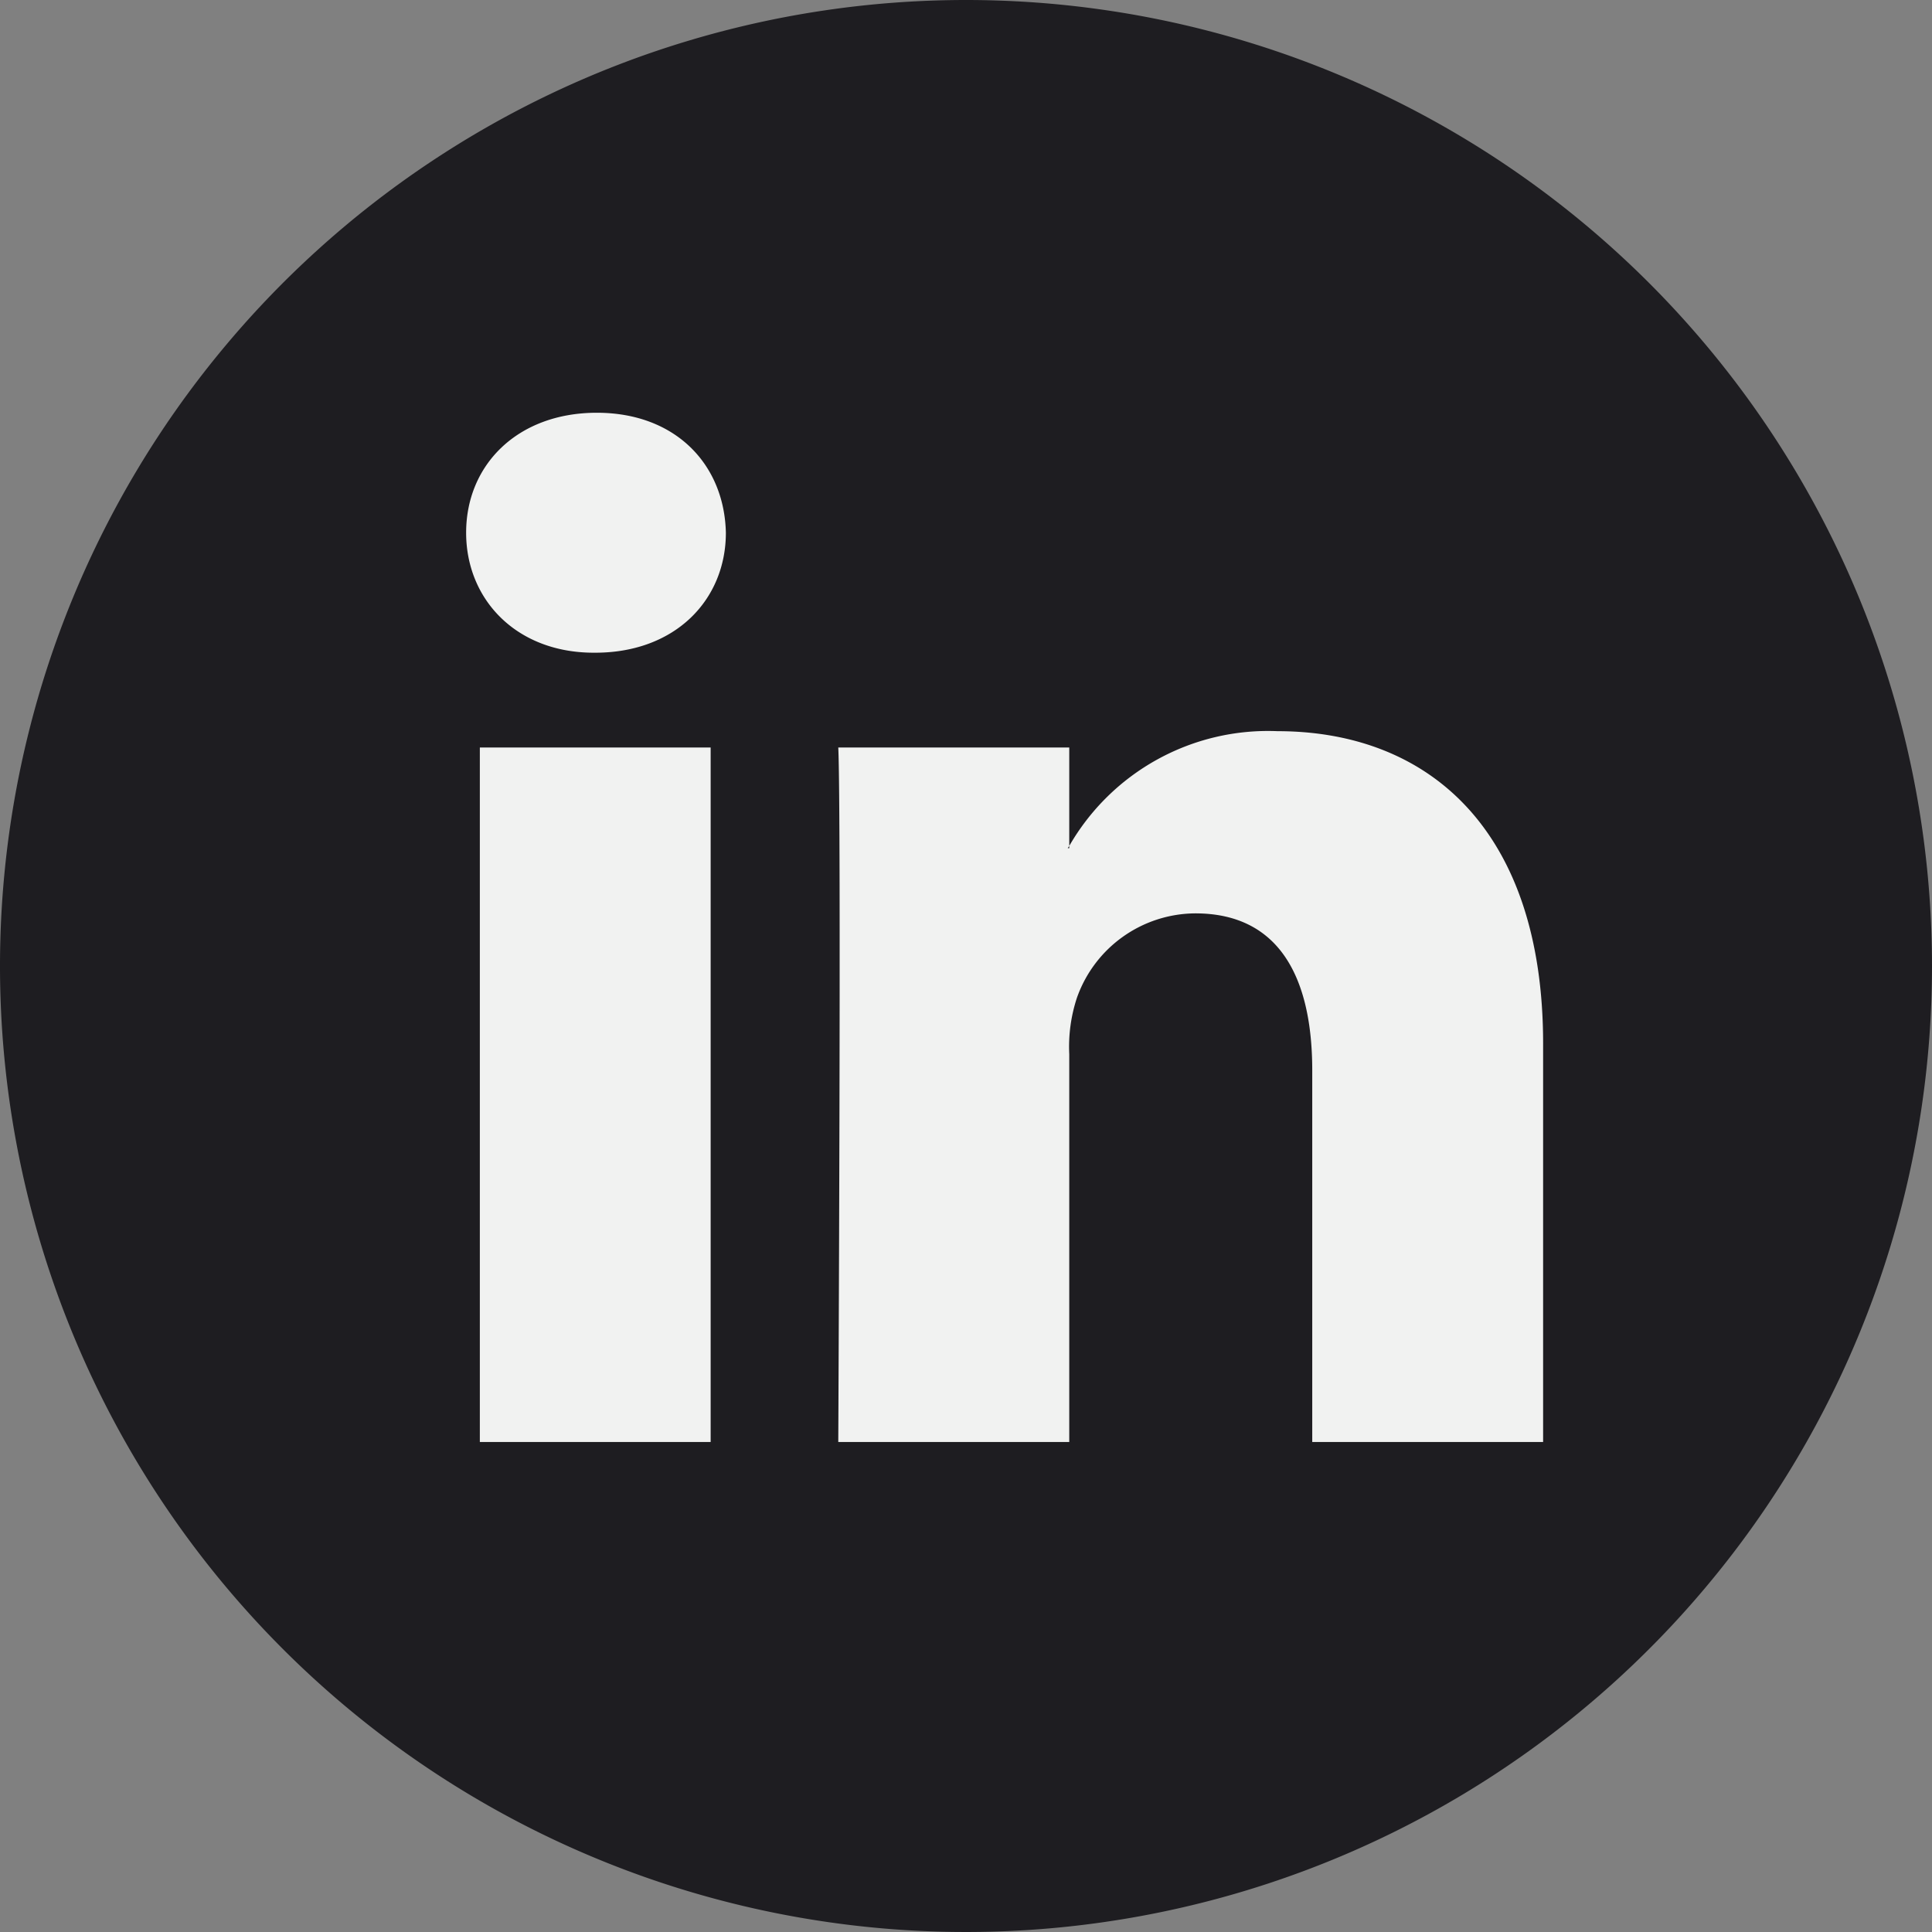 <svg id="Calque_1" data-name="Calque 1" xmlns="http://www.w3.org/2000/svg" viewBox="0 0 89.758 89.758">
  <rect x="0" y="0" width="89.758" height="89.758" fill="#808080" stroke="none"/>
  <defs>
    <style>
      .cls-1 {
        fill: #1e1d21;
      }

      .cls-2 {
        fill: #f1f2f1;
      }
    </style>
  </defs>
  <g>
    <path class="cls-1" d="M89.758,44.879A44.879,44.879,0,1,1,44.879,0,44.88,44.88,0,0,1,89.758,44.879Zm0,0"/>
    <path class="cls-2" d="M71.691,48.488V66.992H60.965V49.731c0-4.336-1.547-7.297-5.434-7.297a5.87,5.87,0,0,0-5.5,3.926,7.262,7.262,0,0,0-.355,2.613V66.992H38.945s.145-29.238,0-32.265H49.676v4.574c-.02.035-.051.07-.071.105h.071v-.105a10.652,10.652,0,0,1,9.668-5.332c7.058,0,12.347,4.613,12.347,14.519ZM27.727,19.176c-3.672,0-6.071,2.41-6.071,5.574,0,3.098,2.328,5.574,5.93,5.574h.066c3.743,0,6.071-2.476,6.071-5.574-.071-3.164-2.328-5.574-5.996-5.574ZM22.293,66.992H33.016V34.727H22.293Zm0,0"/>
  </g>
</svg>
